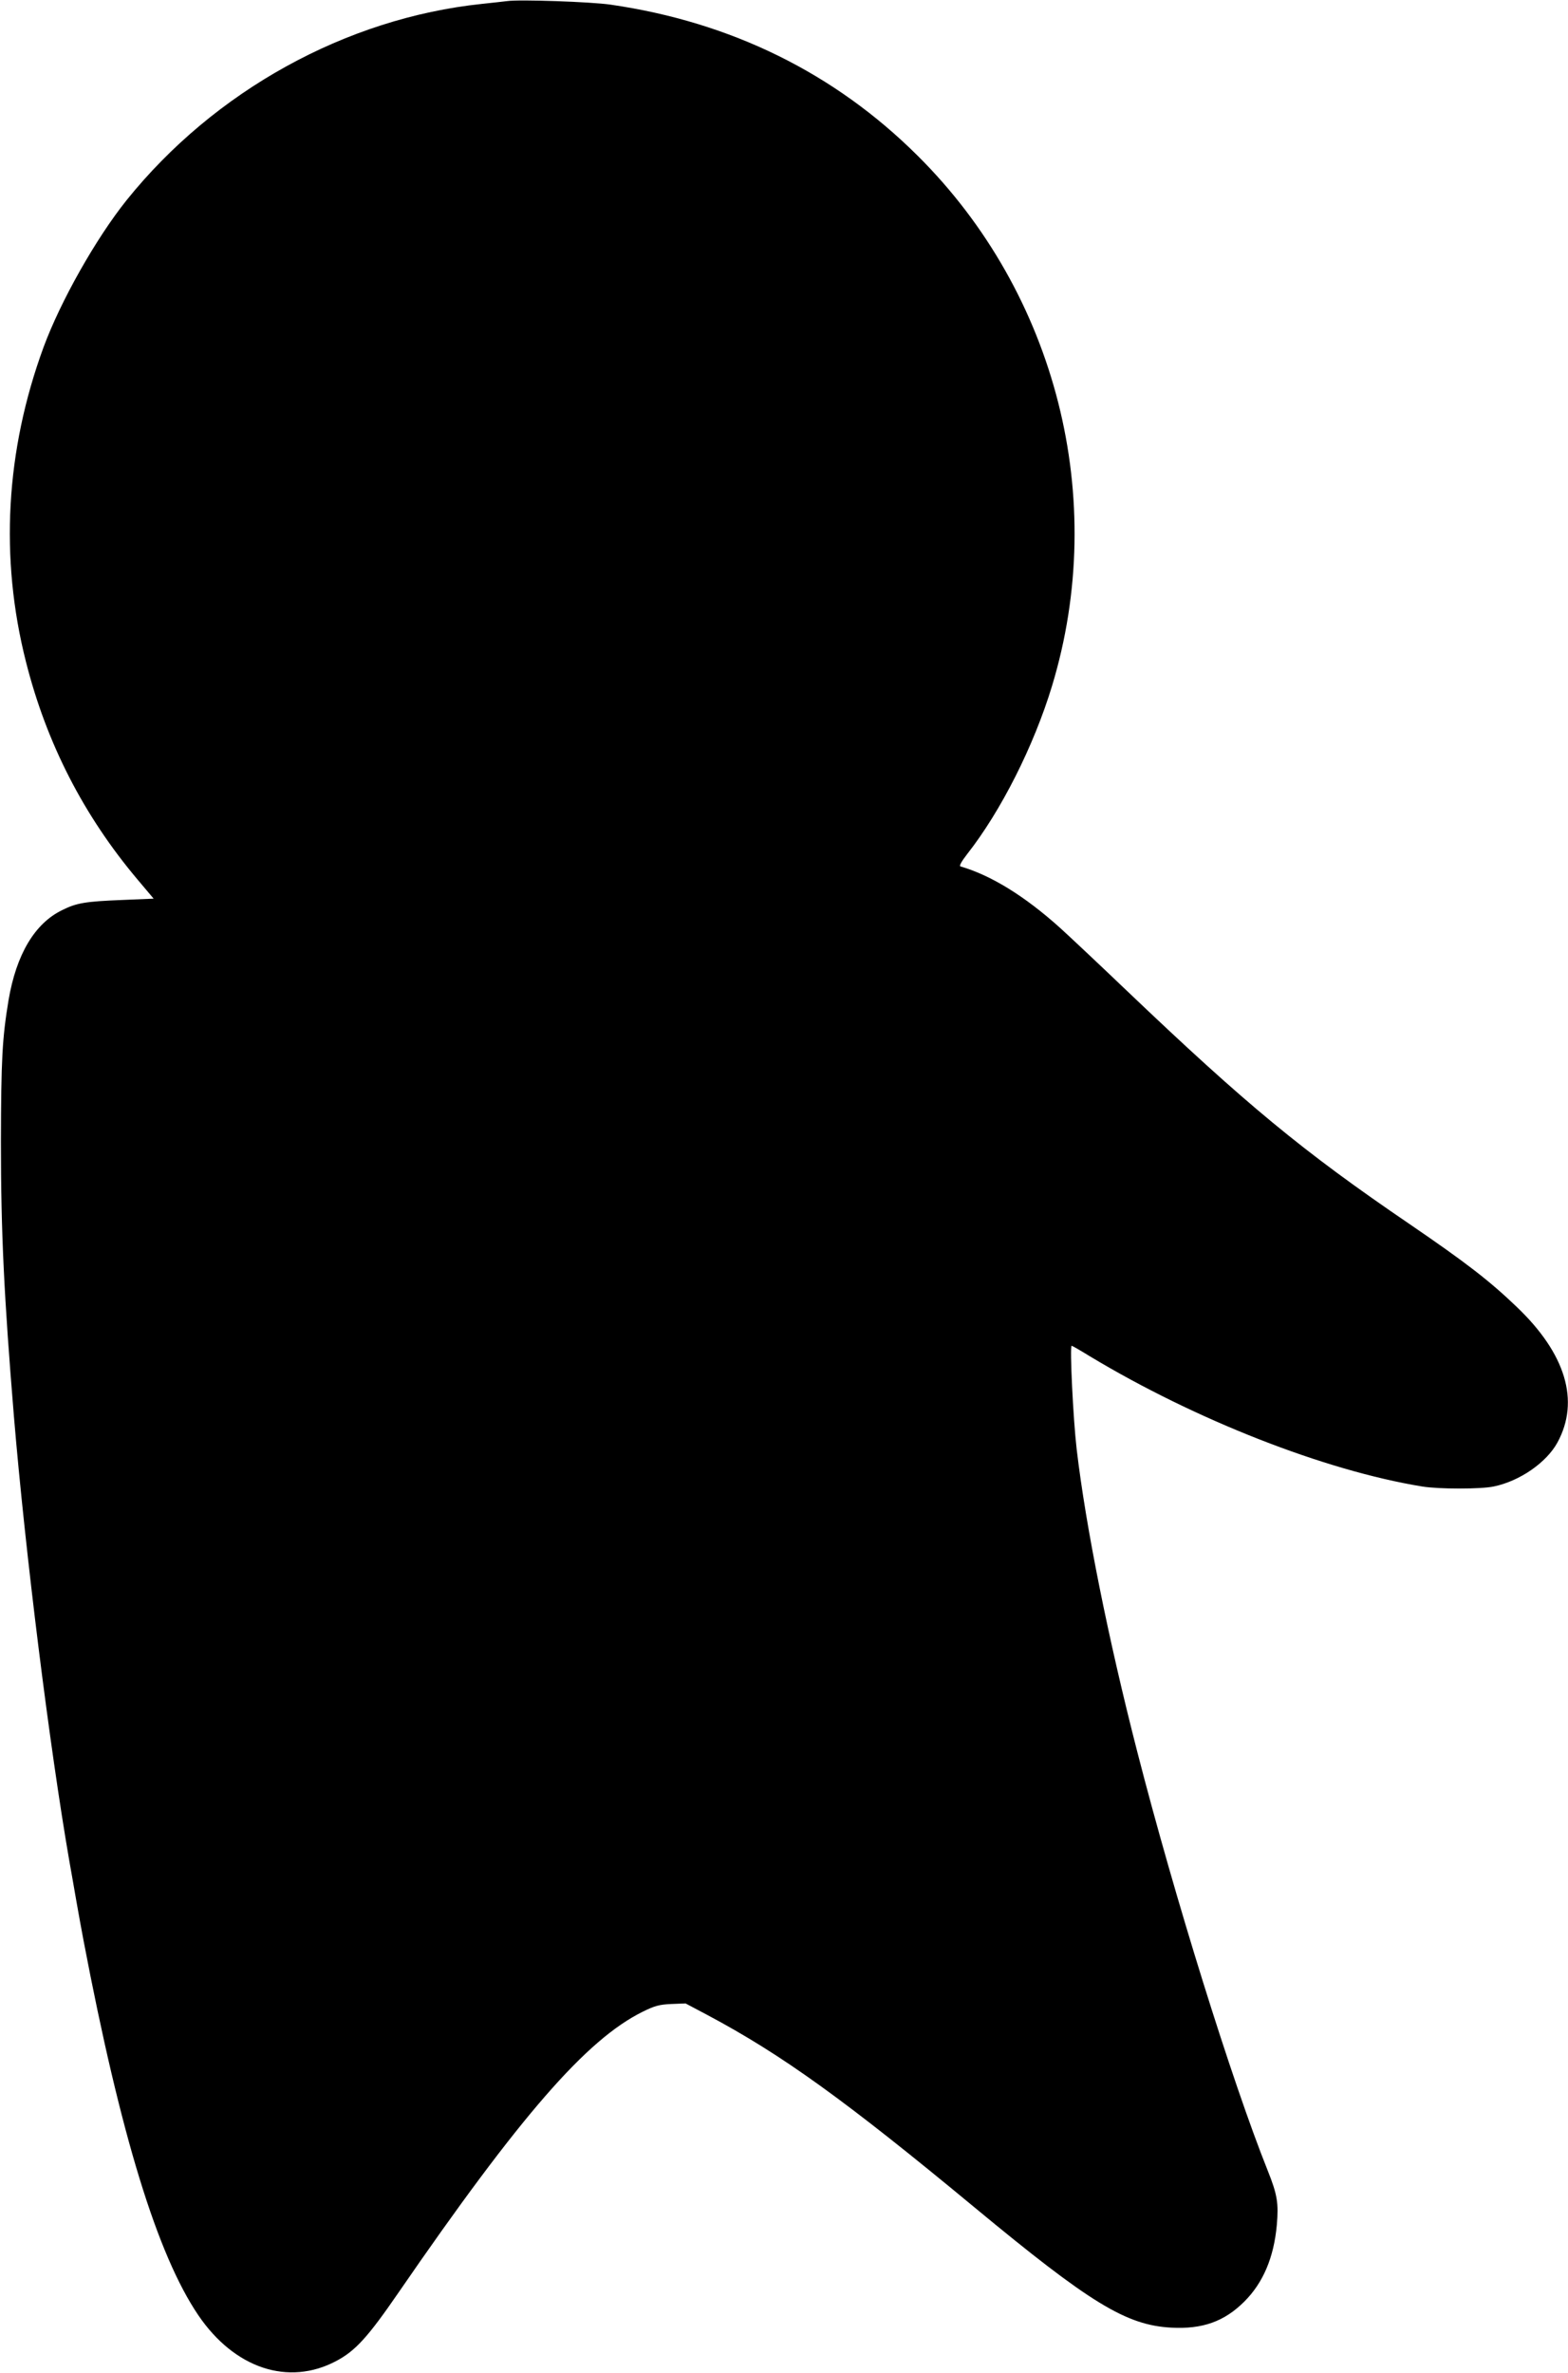 <?xml version="1.0" standalone="no"?>
<!DOCTYPE svg PUBLIC "-//W3C//DTD SVG 20010904//EN"
 "http://www.w3.org/TR/2001/REC-SVG-20010904/DTD/svg10.dtd">
<svg version="1.0" xmlns="http://www.w3.org/2000/svg"
 width="846pt" height="1280pt" viewBox="0 0 846 1280"
 preserveAspectRatio="xMidYMid meet">
<g transform="translate(0,1280) scale(0.1,-0.1)"
fill="#000000" stroke="none">
<path d="M2735 12794 c-16 -2 -77 -9 -135 -15 -733 -77 -1443 -469 -1917
-1059 -165 -206 -356 -544 -448 -793 -205 -559 -237 -1137 -95 -1697 111 -440
312 -831 603 -1176 l86 -102 -167 -7 c-202 -8 -249 -16 -327 -55 -148 -72
-247 -239 -289 -486 -34 -206 -40 -319 -41 -764 0 -492 17 -835 70 -1480 62
-740 192 -1783 300 -2405 9 -49 25 -142 36 -205 11 -63 29 -162 40 -220 200
-1050 398 -1694 619 -2020 195 -287 486 -384 744 -247 104 55 171 129 336 369
657 955 1014 1365 1317 1515 65 32 89 39 155 42 l77 3 117 -62 c404 -215 745
-461 1444 -1040 622 -515 816 -634 1060 -647 168 -9 286 33 394 141 101 101
159 237 175 413 10 117 3 163 -49 293 -194 485 -503 1477 -704 2260 -157 611
-278 1215 -327 1633 -19 163 -38 557 -27 557 3 0 47 -25 97 -56 571 -344 1268
-617 1793 -703 90 -15 319 -15 388 0 140 29 284 129 343 237 122 224 45 480
-221 733 -146 140 -273 238 -579 447 -577 393 -880 644 -1523 1257 -157 150
-319 302 -360 339 -191 172 -373 284 -538 332 -8 2 5 26 36 66 183 233 360
584 458 907 306 1008 25 2116 -725 2861 -448 446 -1007 721 -1657 815 -102 15
-492 29 -559 19z"/>
</g>
</svg>